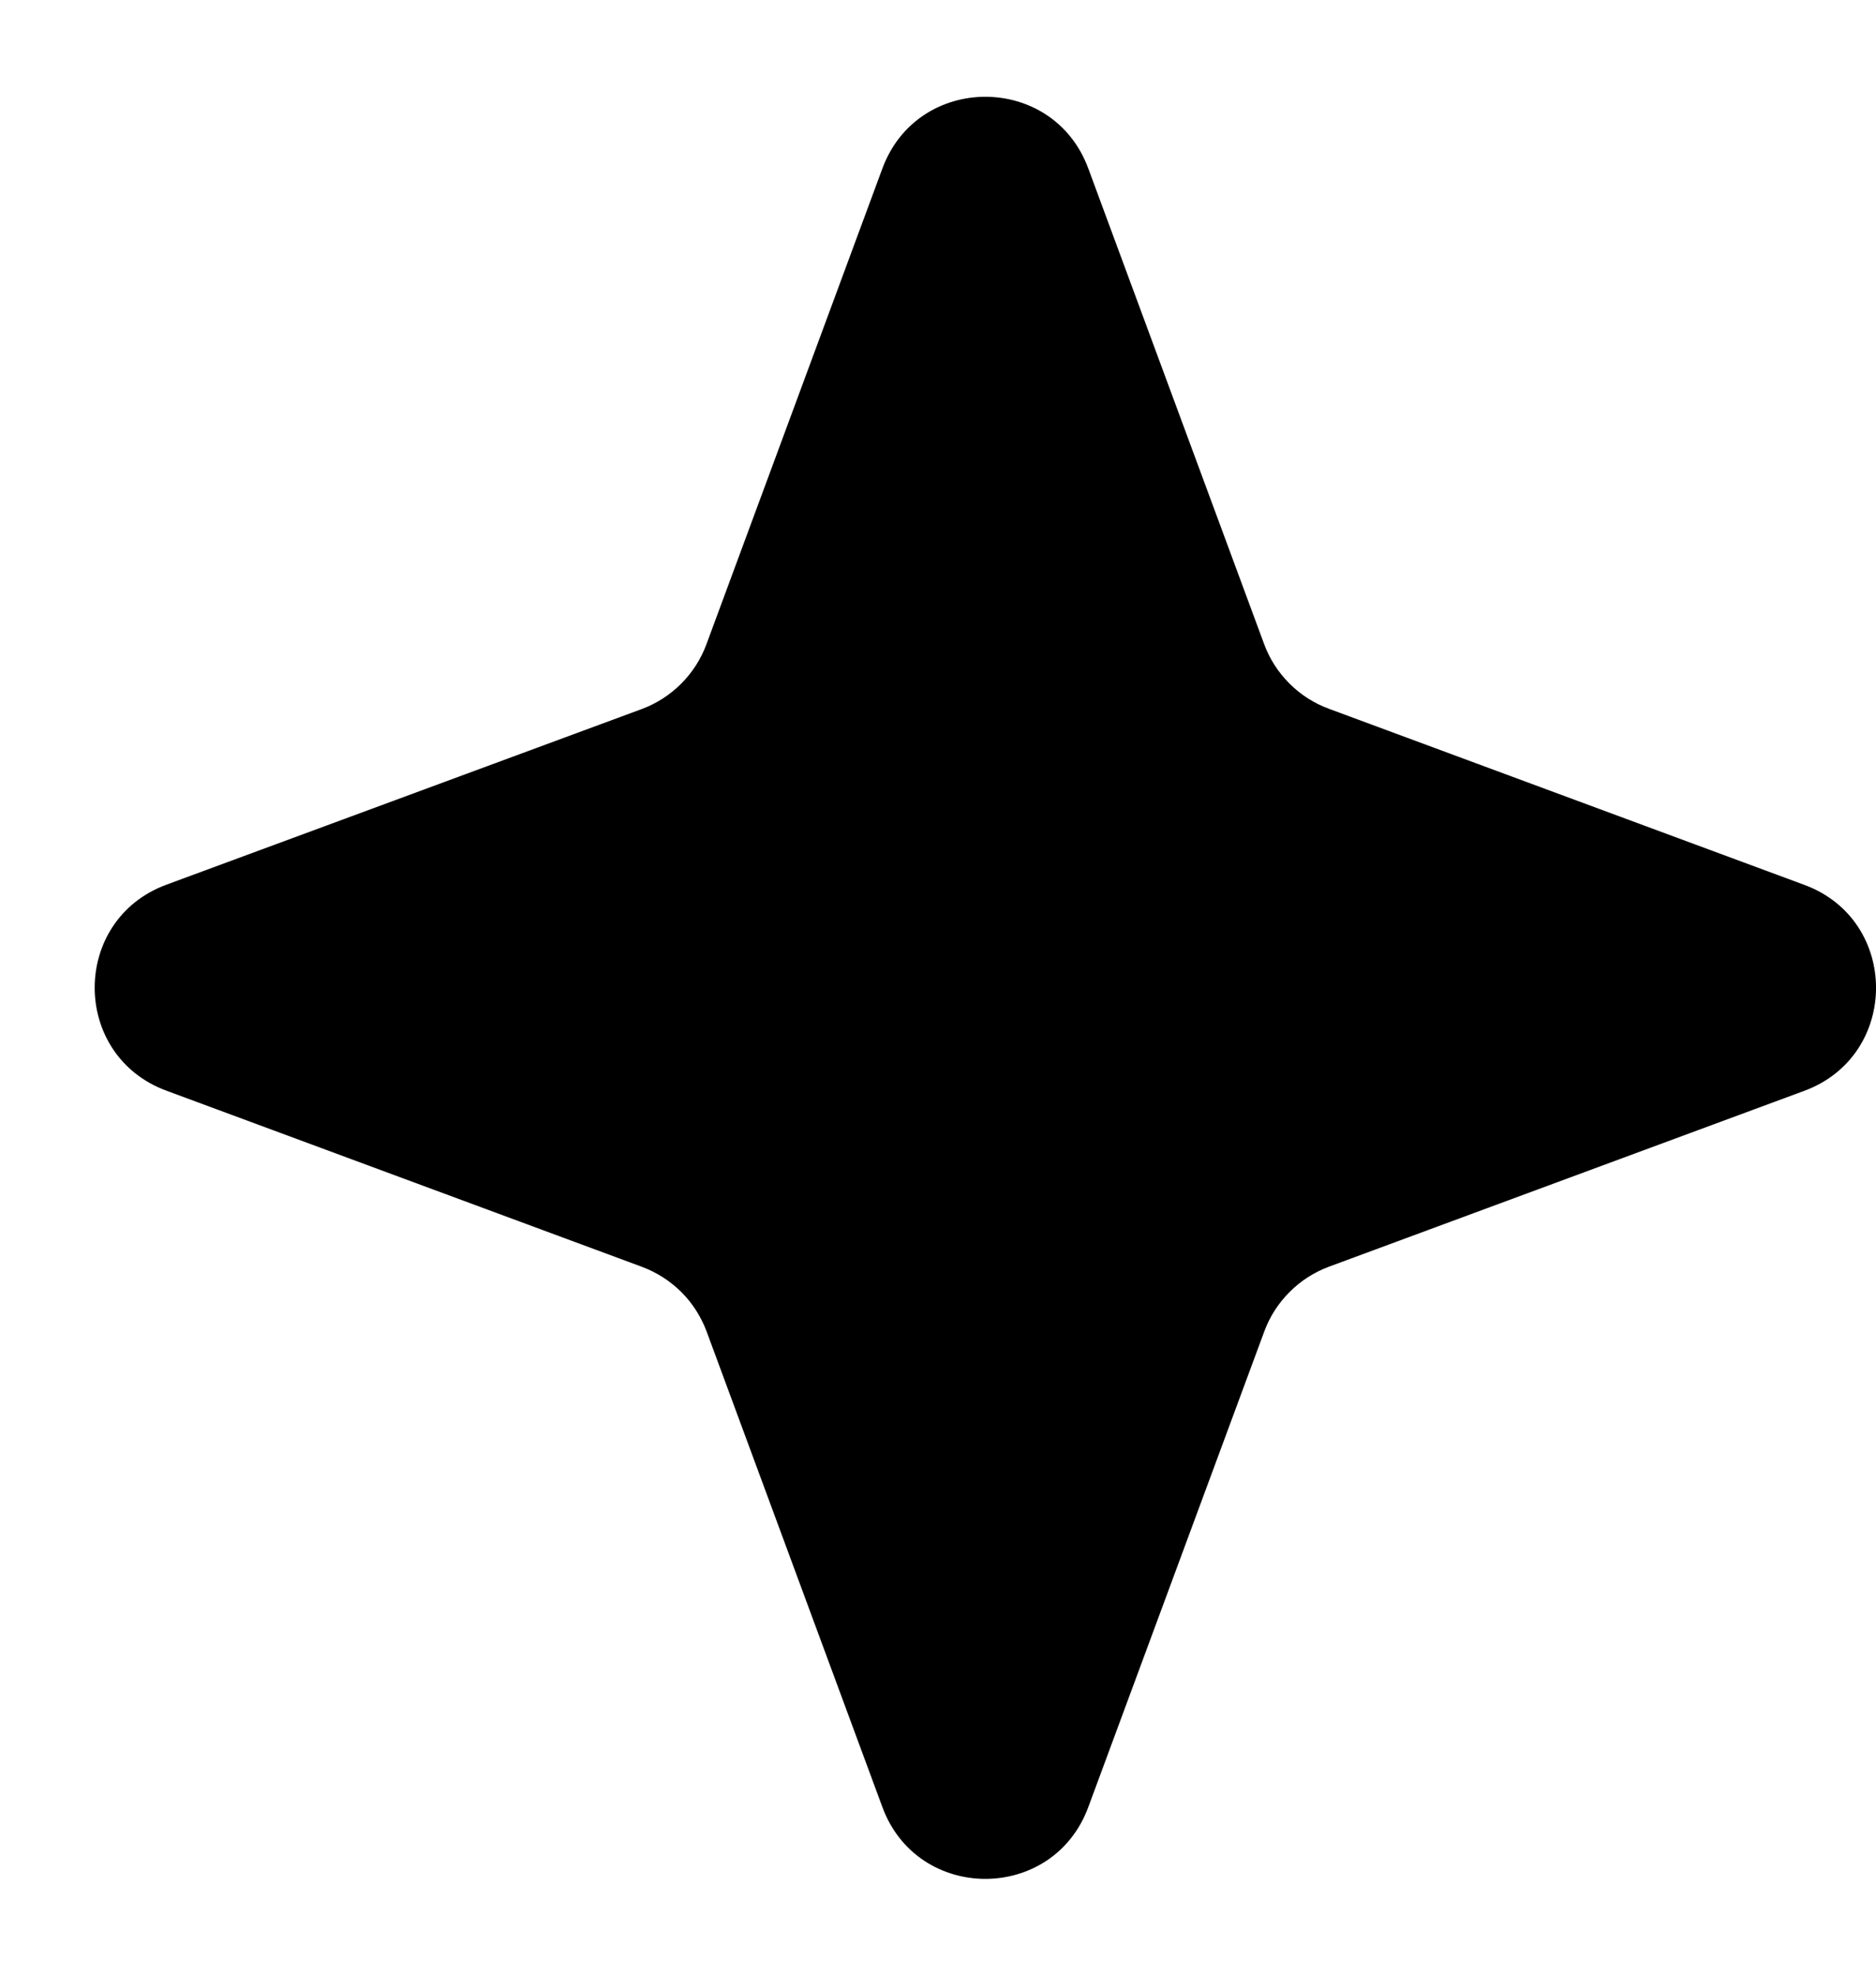 <svg width="19" height="20" viewBox="0 0 19 20" fill="none" xmlns="http://www.w3.org/2000/svg">
<path d="M8.937 1.705C9.295 0.738 10.664 0.738 11.022 1.705L12.803 6.52C12.858 6.67 12.946 6.806 13.059 6.919C13.173 7.033 13.309 7.12 13.459 7.175L18.275 8.958C19.242 9.315 19.242 10.684 18.275 11.042L13.459 12.823C13.309 12.879 13.173 12.966 13.06 13.08C12.947 13.193 12.859 13.329 12.804 13.48L11.022 18.294C10.664 19.262 9.295 19.262 8.937 18.294L7.157 13.48C7.101 13.33 7.014 13.193 6.901 13.08C6.787 12.967 6.651 12.88 6.501 12.824L1.685 11.041C0.717 10.683 0.717 9.314 1.685 8.956L6.499 7.178C6.65 7.122 6.786 7.034 6.899 6.921C7.012 6.808 7.1 6.671 7.155 6.521L8.937 1.705Z" fill="url(#paint0_linear_1934_6775)" style=""/>
<defs>
<linearGradient id="paint0_linear_1934_6775" x1="19" y1="19.02" x2="-0.948" y2="16.582" gradientUnits="userSpaceOnUse">
<stop stop-color="#992FED" style="stop-color:#992FED;stop-color:color(display-p3 0.602 0.184 0.929);stop-opacity:1;"/>
<stop offset="1" stop-color="#2F80ED" style="stop-color:#2F80ED;stop-color:color(display-p3 0.184 0.502 0.929);stop-opacity:1;"/>
</linearGradient>
</defs>
</svg>
